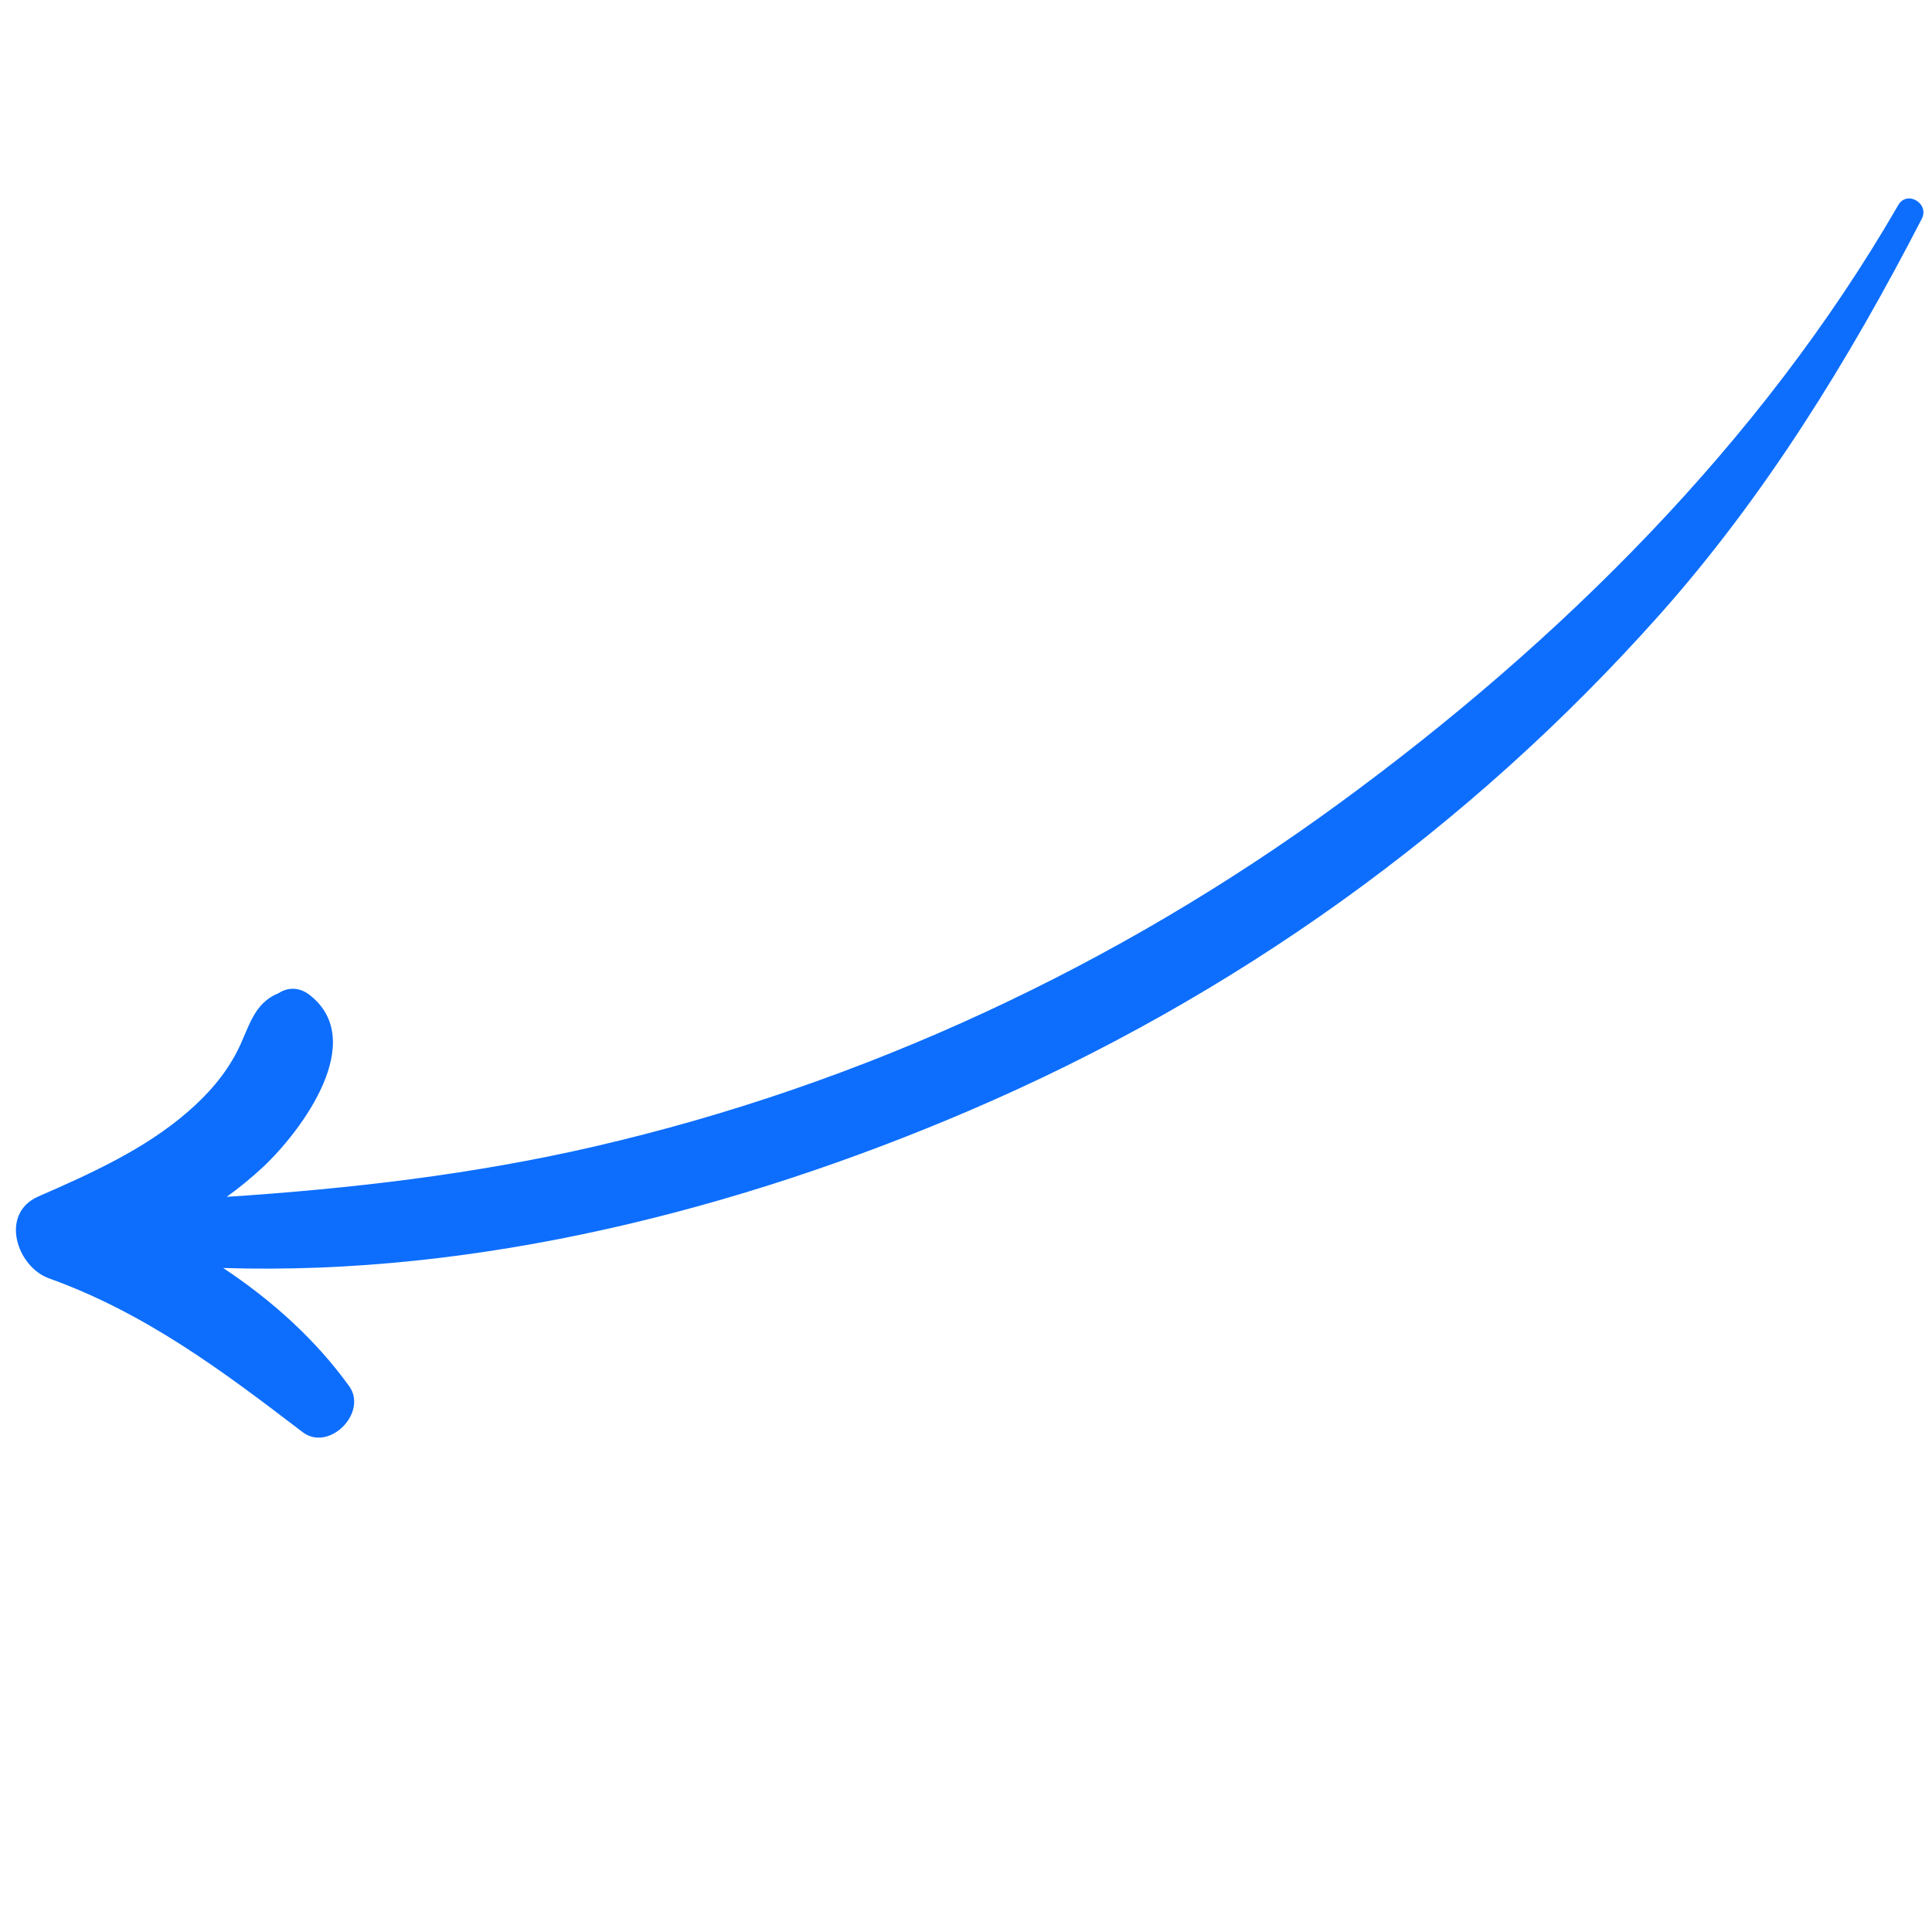 <svg xmlns="http://www.w3.org/2000/svg" xmlns:xlink="http://www.w3.org/1999/xlink" width="100" zoomAndPan="magnify" viewBox="0 0 75 75" height="100" preserveAspectRatio="xMidYMid meet" version="1.0"><defs><clipPath id="ce30fb3118"><path d="M 0 7 L 75 7 L 75 56 L 0 56 Z M 0 7 " clip-rule="nonzero"/></clipPath><clipPath id="1ff4df915f"><path d="M -1.488 52.551 L 14.84 -8.297 L 74.965 7.836 L 58.637 68.684 Z M -1.488 52.551 " clip-rule="nonzero"/></clipPath><clipPath id="60d9dcf25d"><path d="M -1.488 52.551 L 14.84 -8.297 L 74.965 7.836 L 58.637 68.684 Z M -1.488 52.551 " clip-rule="nonzero"/></clipPath></defs><g clip-path="url(#ce30fb3118)"><g clip-path="url(#1ff4df915f)"><g clip-path="url(#60d9dcf25d)"><path fill="#0d6efd" d="M 73.688 7.965 C 68.363 17.188 60.547 24.926 51.996 31.18 C 43.375 37.488 33.508 42.098 23.09 44.504 C 18.371 45.594 13.613 46.145 8.801 46.461 C 9.289 46.109 9.754 45.727 10.199 45.316 C 11.738 43.871 14.301 40.395 12.016 38.621 C 11.594 38.297 11.152 38.332 10.801 38.562 C 9.824 38.961 9.672 39.898 9.211 40.805 C 8.738 41.727 8.062 42.496 7.281 43.168 C 5.609 44.621 3.496 45.57 1.484 46.449 C -0.027 47.117 0.652 49.176 1.902 49.625 C 5.645 50.973 8.625 53.207 11.746 55.594 C 12.773 56.379 14.297 54.836 13.551 53.805 C 12.234 51.984 10.547 50.473 8.664 49.223 C 18.535 49.539 28.684 46.949 37.648 43.105 C 47.902 38.711 57 32.203 64.418 23.871 C 68.512 19.273 71.785 13.961 74.598 8.504 C 74.922 7.902 74.027 7.367 73.688 7.965 Z M 73.688 7.965 " fill-opacity="1" fill-rule="nonzero"/></g></g></g></svg>